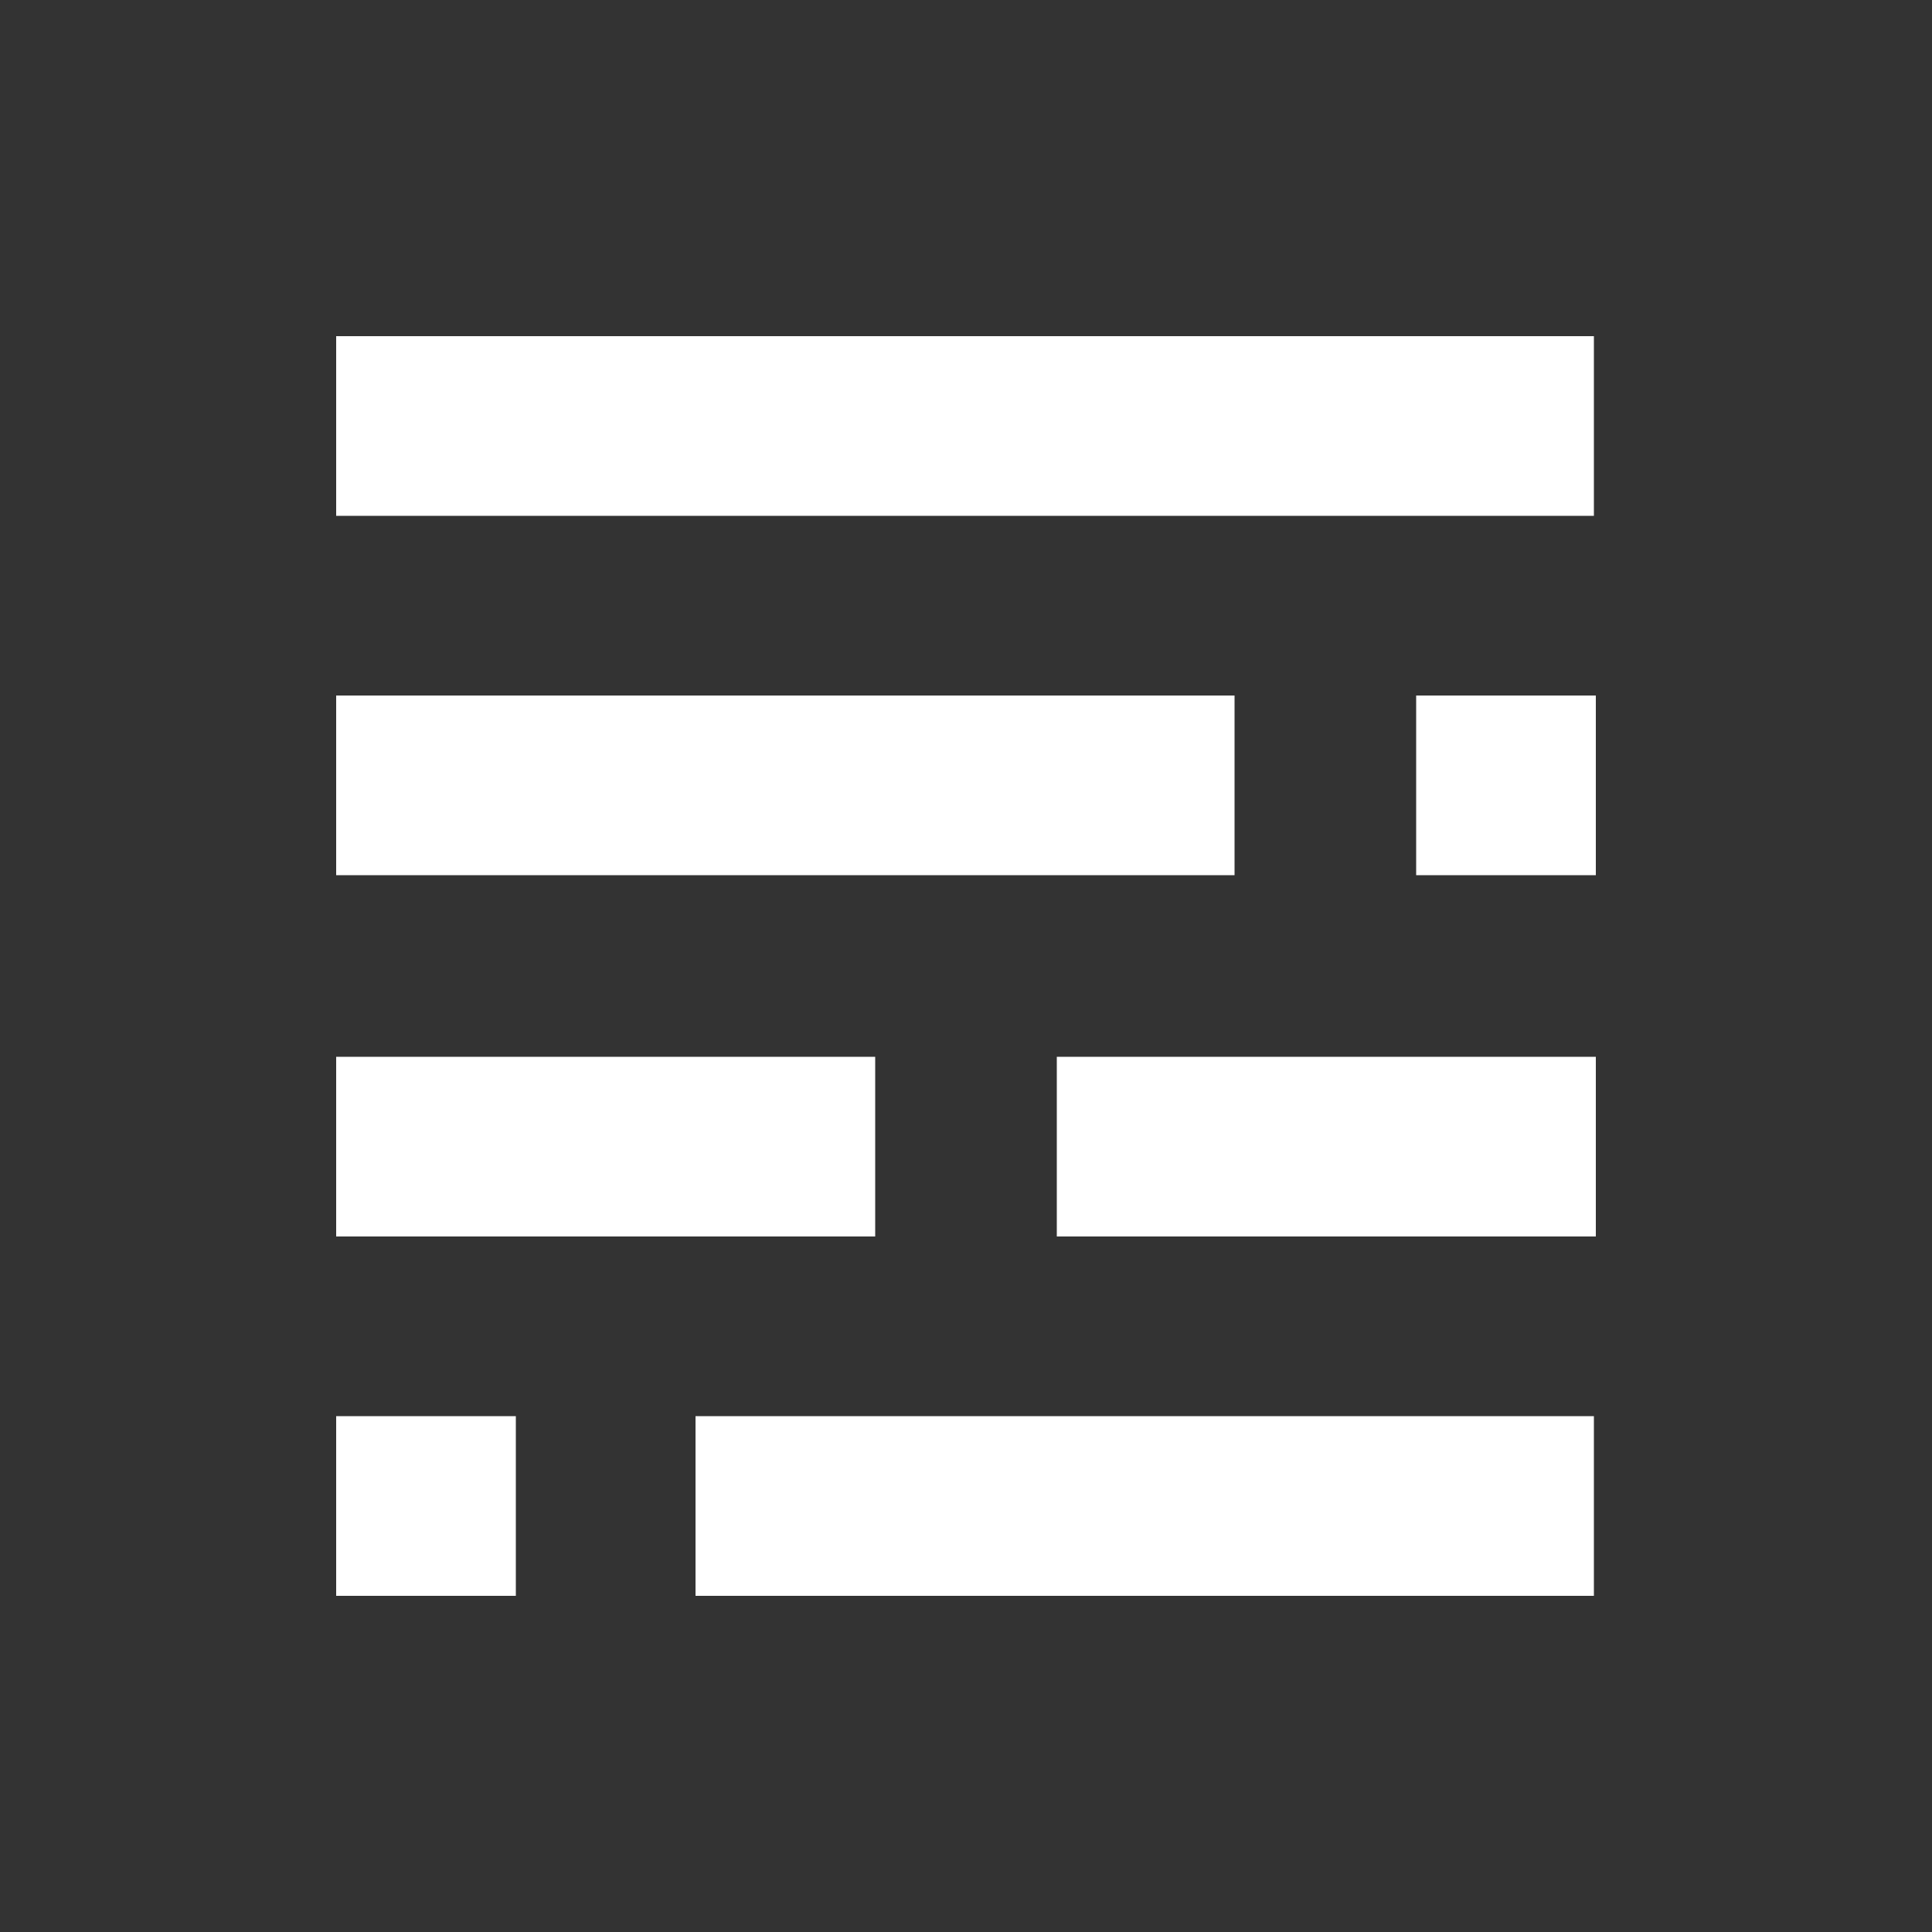 <?xml version="1.0" encoding="utf-8"?>
<!-- Generator: Adobe Illustrator 25.2.3, SVG Export Plug-In . SVG Version: 6.00 Build 0)  -->
<svg version="1.1" id="Lager_1" xmlns="http://www.w3.org/2000/svg" xmlns:xlink="http://www.w3.org/1999/xlink" x="0px" y="0px"
	 viewBox="0 0 100 100" style="enable-background:new 0 0 100 100;" xml:space="preserve">
<rect x="0" y="0" width="100" height="100" fill="#333333" stroke="none"/>
<style type="text/css">
	.st0{fill:#123D27;}
	.st1{fill:#FFFFFF;}
	.st2{fill:#7BCBF1;}
	.st3{fill:#ADCA5E;}
	.st4{fill:#D8C6AA;}
	.st5{fill:#597777;}
</style>
<g>
	<rect x="17.4" y="17.4" class="st1" width="65.1" height="9.3"/>
	<rect x="17.4" y="36" class="st1" width="46.5" height="9.3"/>
	<rect x="17.4" y="54.7" class="st1" width="27.9" height="9.3"/>
	<rect x="17.4" y="73.3" class="st1" width="9.3" height="9.3"/>
	<rect x="36" y="73.3" class="st1" width="46.5" height="9.3"/>
	<rect x="54.7" y="54.7" class="st1" width="27.9" height="9.3"/>
	<rect x="73.3" y="36" class="st1" width="9.3" height="9.3"/>
</g>
</svg>
